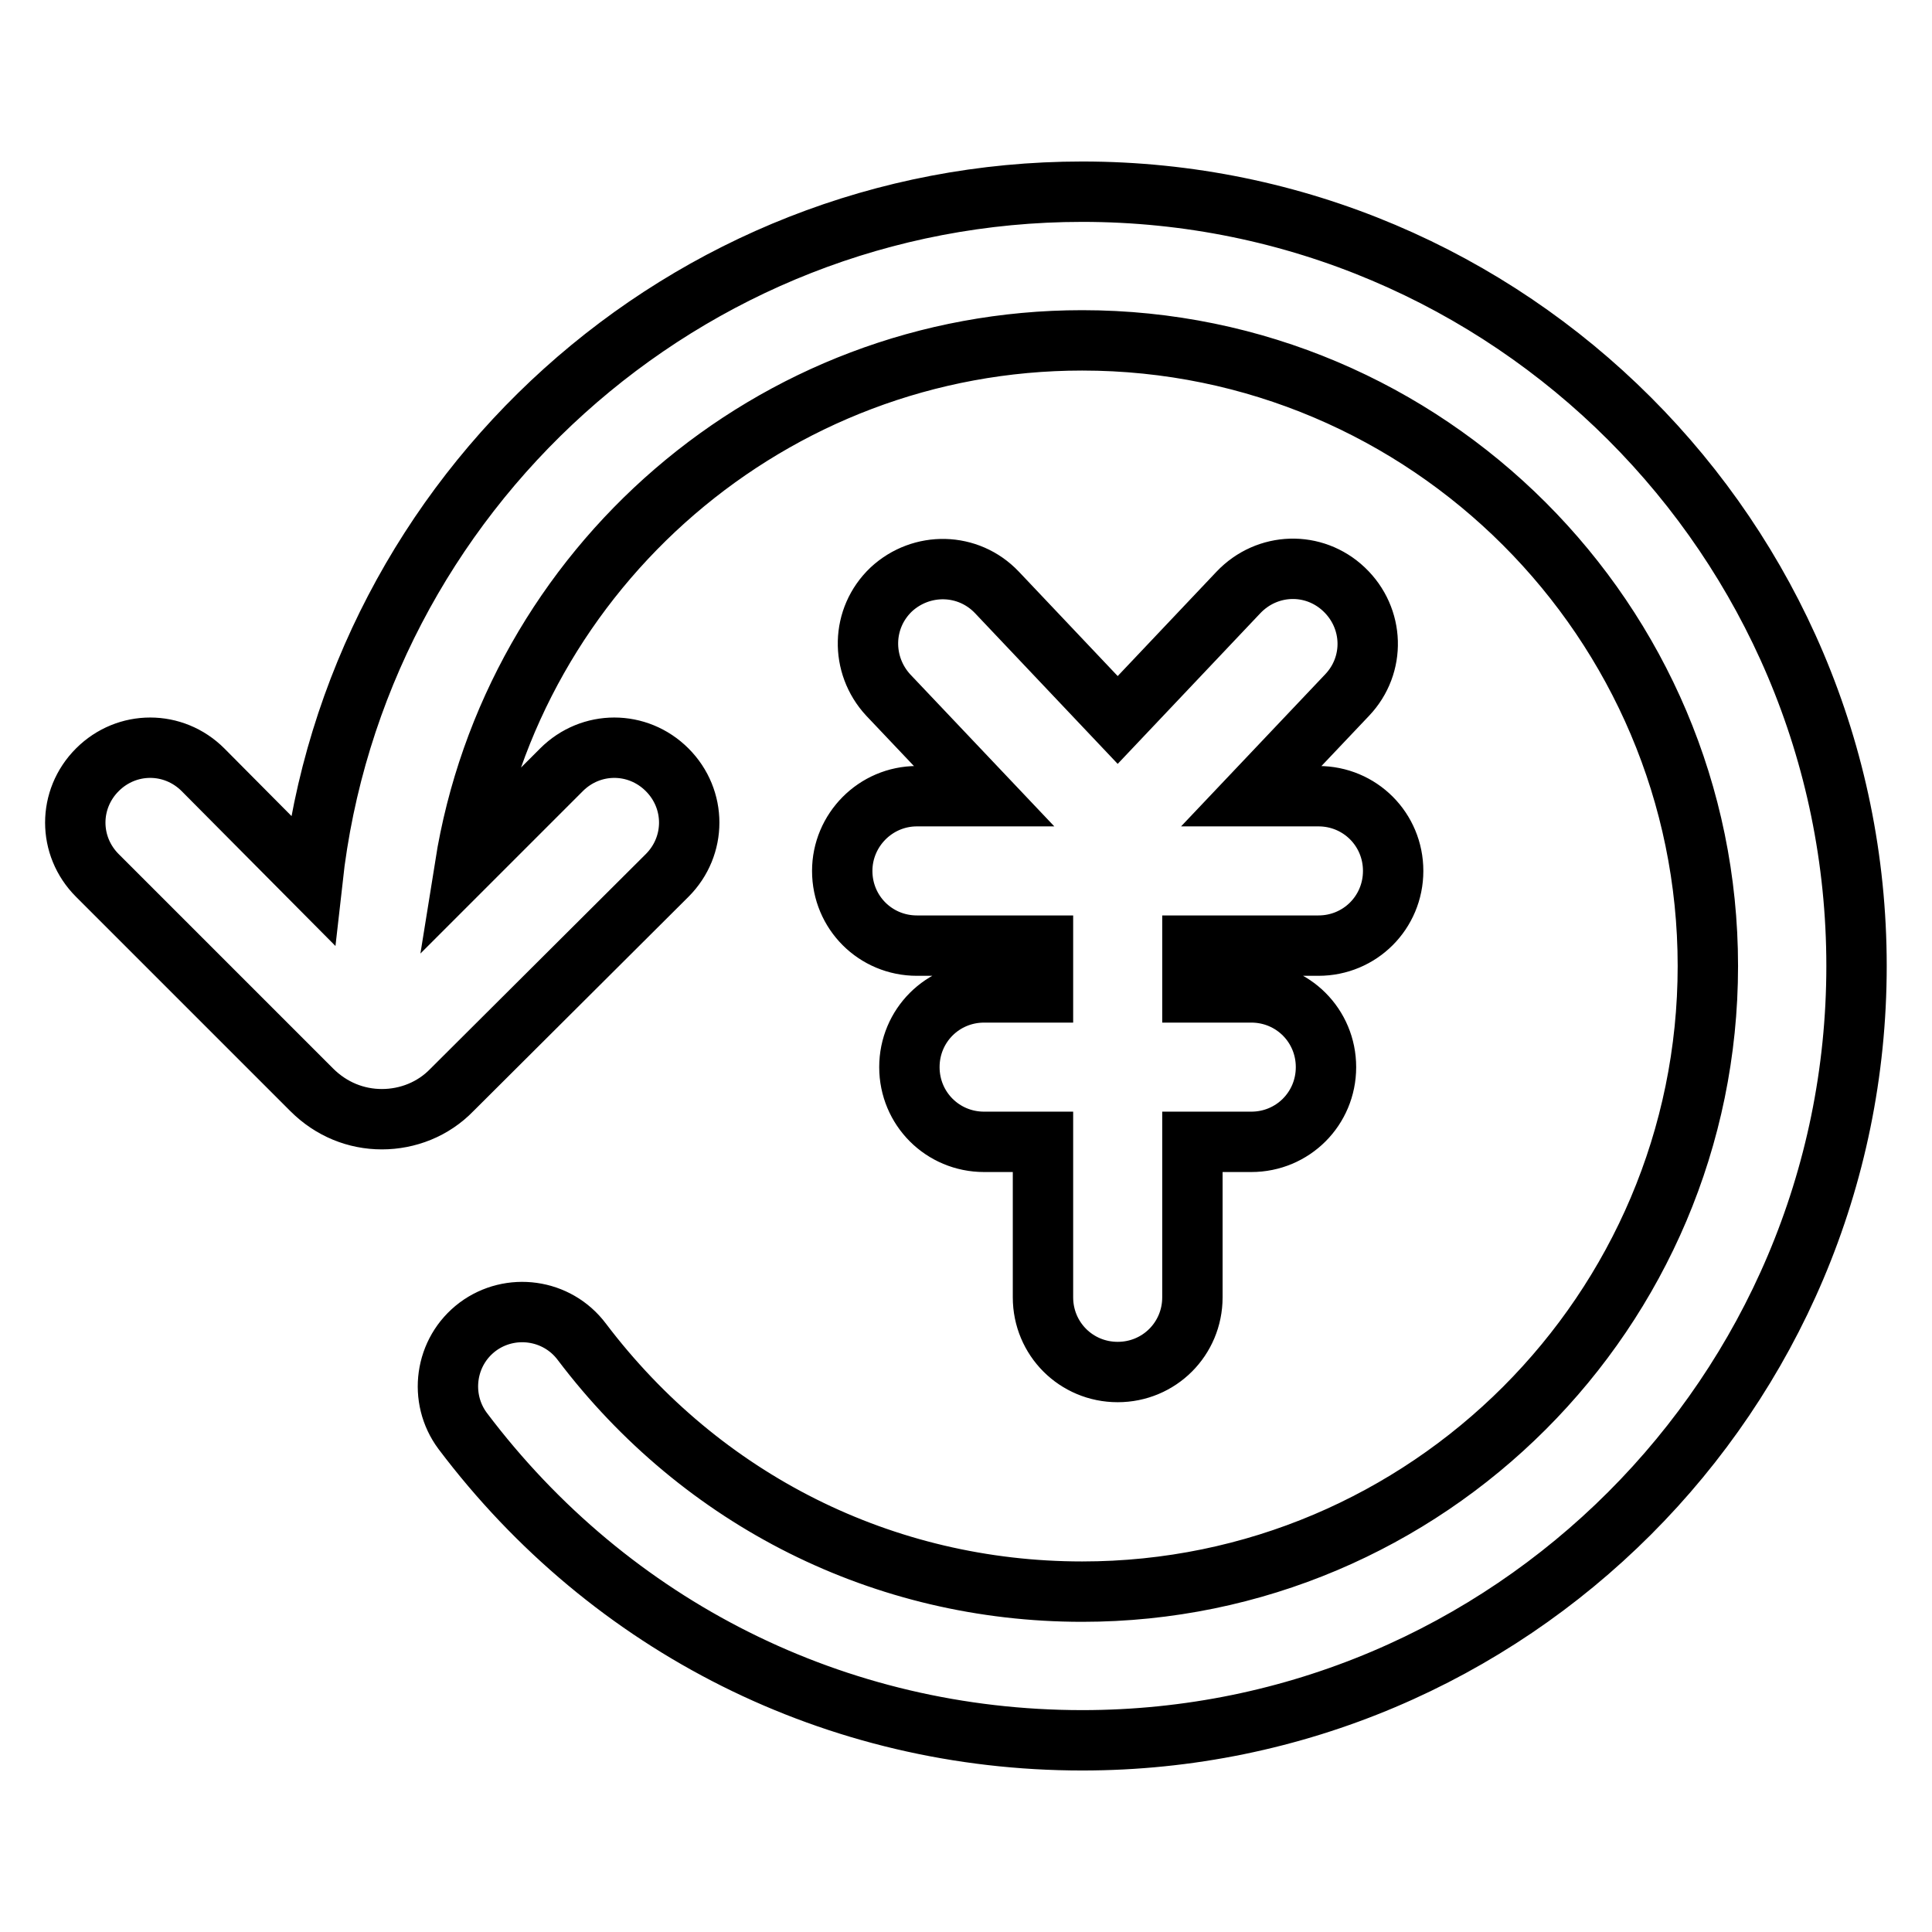 <?xml version="1.0" encoding="utf-8"?>
<!-- Svg Vector Icons : http://www.onlinewebfonts.com/icon -->
<!DOCTYPE svg PUBLIC "-//W3C//DTD SVG 1.1//EN" "http://www.w3.org/Graphics/SVG/1.1/DTD/svg11.dtd">
<svg version="1.1" xmlns="http://www.w3.org/2000/svg" xmlns:xlink="http://www.w3.org/1999/xlink" x="0px" y="0px" viewBox="0 0 256 256" enable-background="new 0 0 256 256" xml:space="preserve">
<g> <path stroke-width="8" fill-opacity="0" stroke="#000000"  d="M143.4,25.4c-52.7,0-96.3,40-102,91.2L26.9,102c-3.9-3.9-10.1-3.9-14,0c-3.9,3.9-3.9,10.1,0,14l28.4,28.4 c2.6,2.6,5.9,3.9,9.3,3.9c3.4,0,6.8-1.3,9.3-3.9L88.4,116c3.9-3.9,3.9-10.1,0-14c-3.9-3.9-10.1-3.9-14,0l-12.8,12.8 c6.3-39.5,40.6-69.7,81.8-69.7c45.7,0,82.9,37.2,82.9,82.9c0,45.7-37.2,82.9-82.9,82.9c-26.3,0-50.4-12.1-66.3-33.1 c-3.3-4.4-9.5-5.2-13.8-2c-4.4,3.3-5.2,9.5-2,13.8c19.6,26,49.5,41,82.1,41c56.6,0,102.6-46,102.6-102.6 C246,71.4,200,25.4,143.4,25.4z M111.6,115.4c0,5.5,4.4,9.9,9.9,9.9h16.7v6.2h-7.8c-5.5,0-9.9,4.4-9.9,9.9s4.4,9.9,9.9,9.9h7.8 v20.6c0,5.5,4.4,9.9,9.9,9.9c5.5,0,9.9-4.4,9.9-9.9v-20.6h7.8c5.5,0,9.9-4.4,9.9-9.9s-4.4-9.9-9.9-9.9h-7.8v-6.2h16.7 c5.5,0,9.9-4.4,9.9-9.9c0-5.5-4.4-9.9-9.9-9.9h-8.9l12.7-13.4c3.8-4,3.6-10.2-0.4-14c-4-3.8-10.2-3.6-14,0.4l-16,16.9l-16-16.9 c-3.8-4-10-4.1-14-0.4c-4,3.8-4.1,10-0.4,14l12.7,13.4h-8.9C116,105.5,111.6,110,111.6,115.4z"/></g>
</svg>